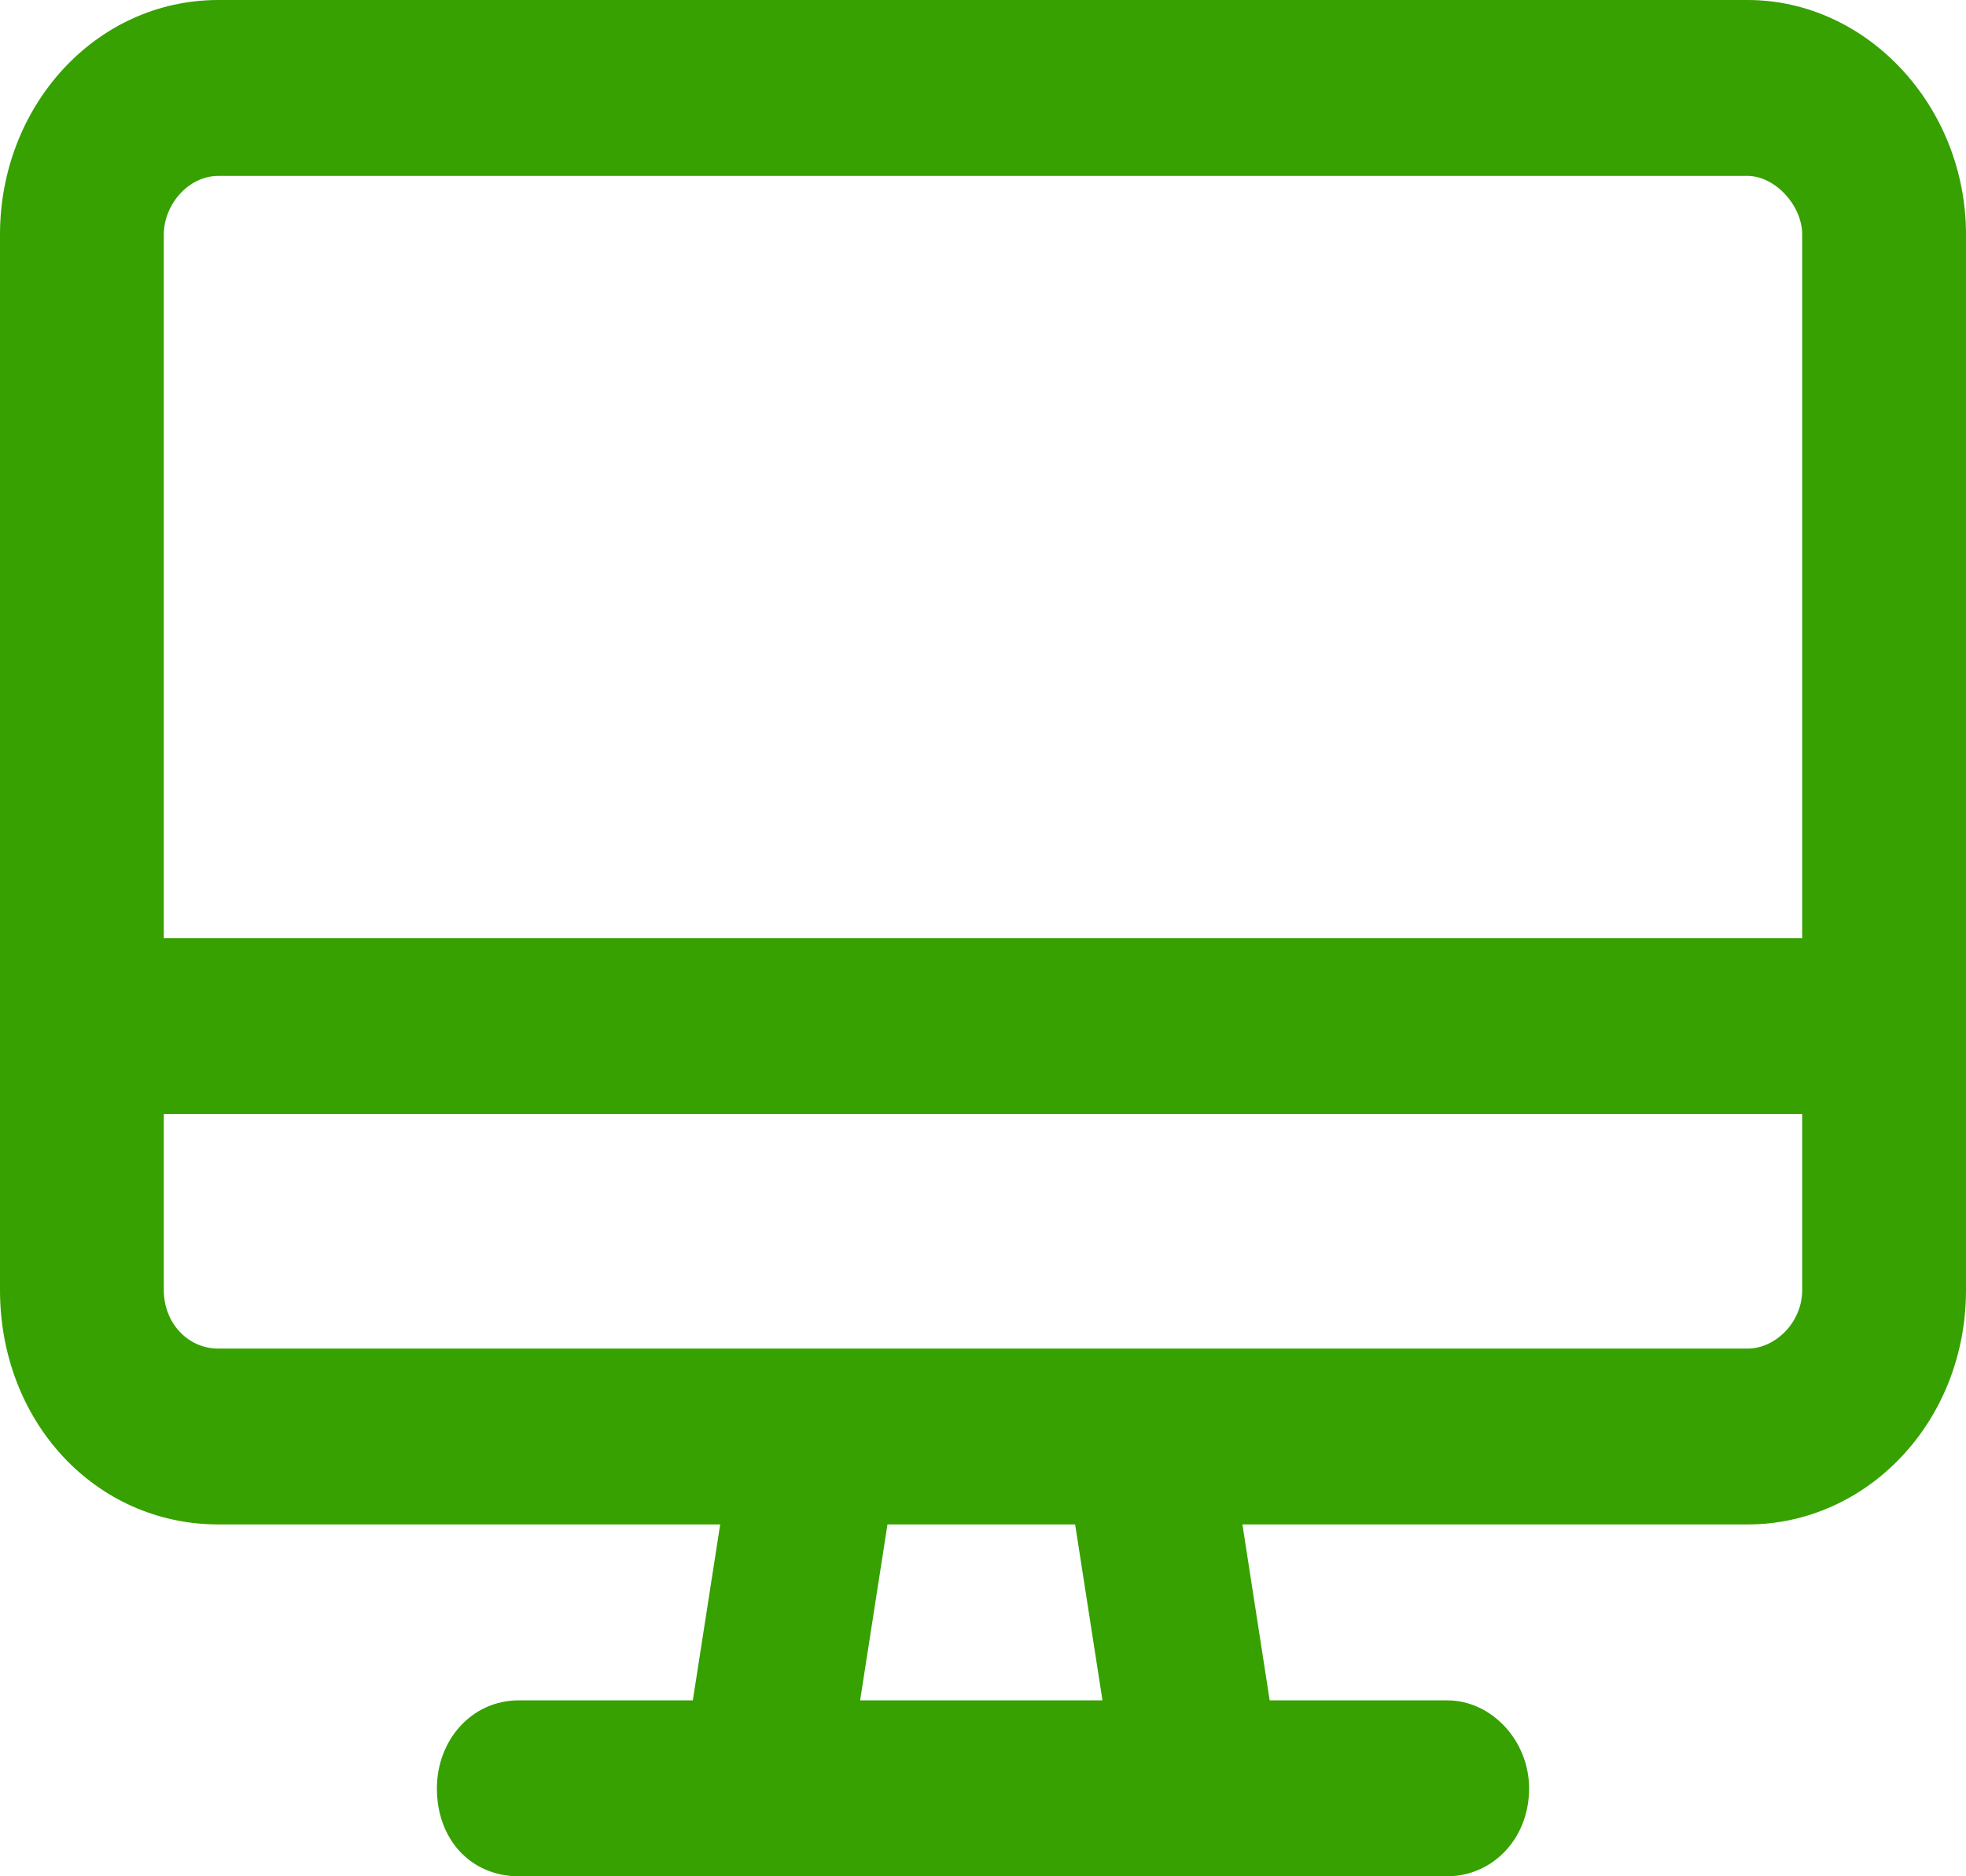 <svg width="22" height="21" viewBox="0 0 22 21" fill="none" xmlns="http://www.w3.org/2000/svg">
<path d="M19.556 1.969H2.444C2.101 1.969 1.833 2.297 1.833 2.625V10.5H20.167V2.625C20.167 2.297 19.861 1.969 19.556 1.969ZM22 10.5V12.469V14.438C22 15.914 20.892 17.062 19.556 17.062H13.903L14.208 19.031H16.195C16.691 19.031 17.111 19.483 17.111 20.016C17.111 20.59 16.691 21 16.195 21H13.444H8.556H5.806C5.271 21 4.889 20.59 4.889 20.016C4.889 19.483 5.271 19.031 5.806 19.031H7.753L8.059 17.062H2.444C1.069 17.062 0 15.914 0 14.438V12.469V10.5V2.625C0 1.189 1.069 0 2.444 0H19.556C20.892 0 22 1.189 22 2.625V10.5ZM1.833 12.469V14.438C1.833 14.807 2.101 15.094 2.444 15.094H9.128H9.167H12.795H12.833H19.556C19.861 15.094 20.167 14.807 20.167 14.438V12.469H1.833ZM9.625 19.031H12.337L12.031 17.062H9.931L9.625 19.031Z" fill="#36A100"/>
</svg>
